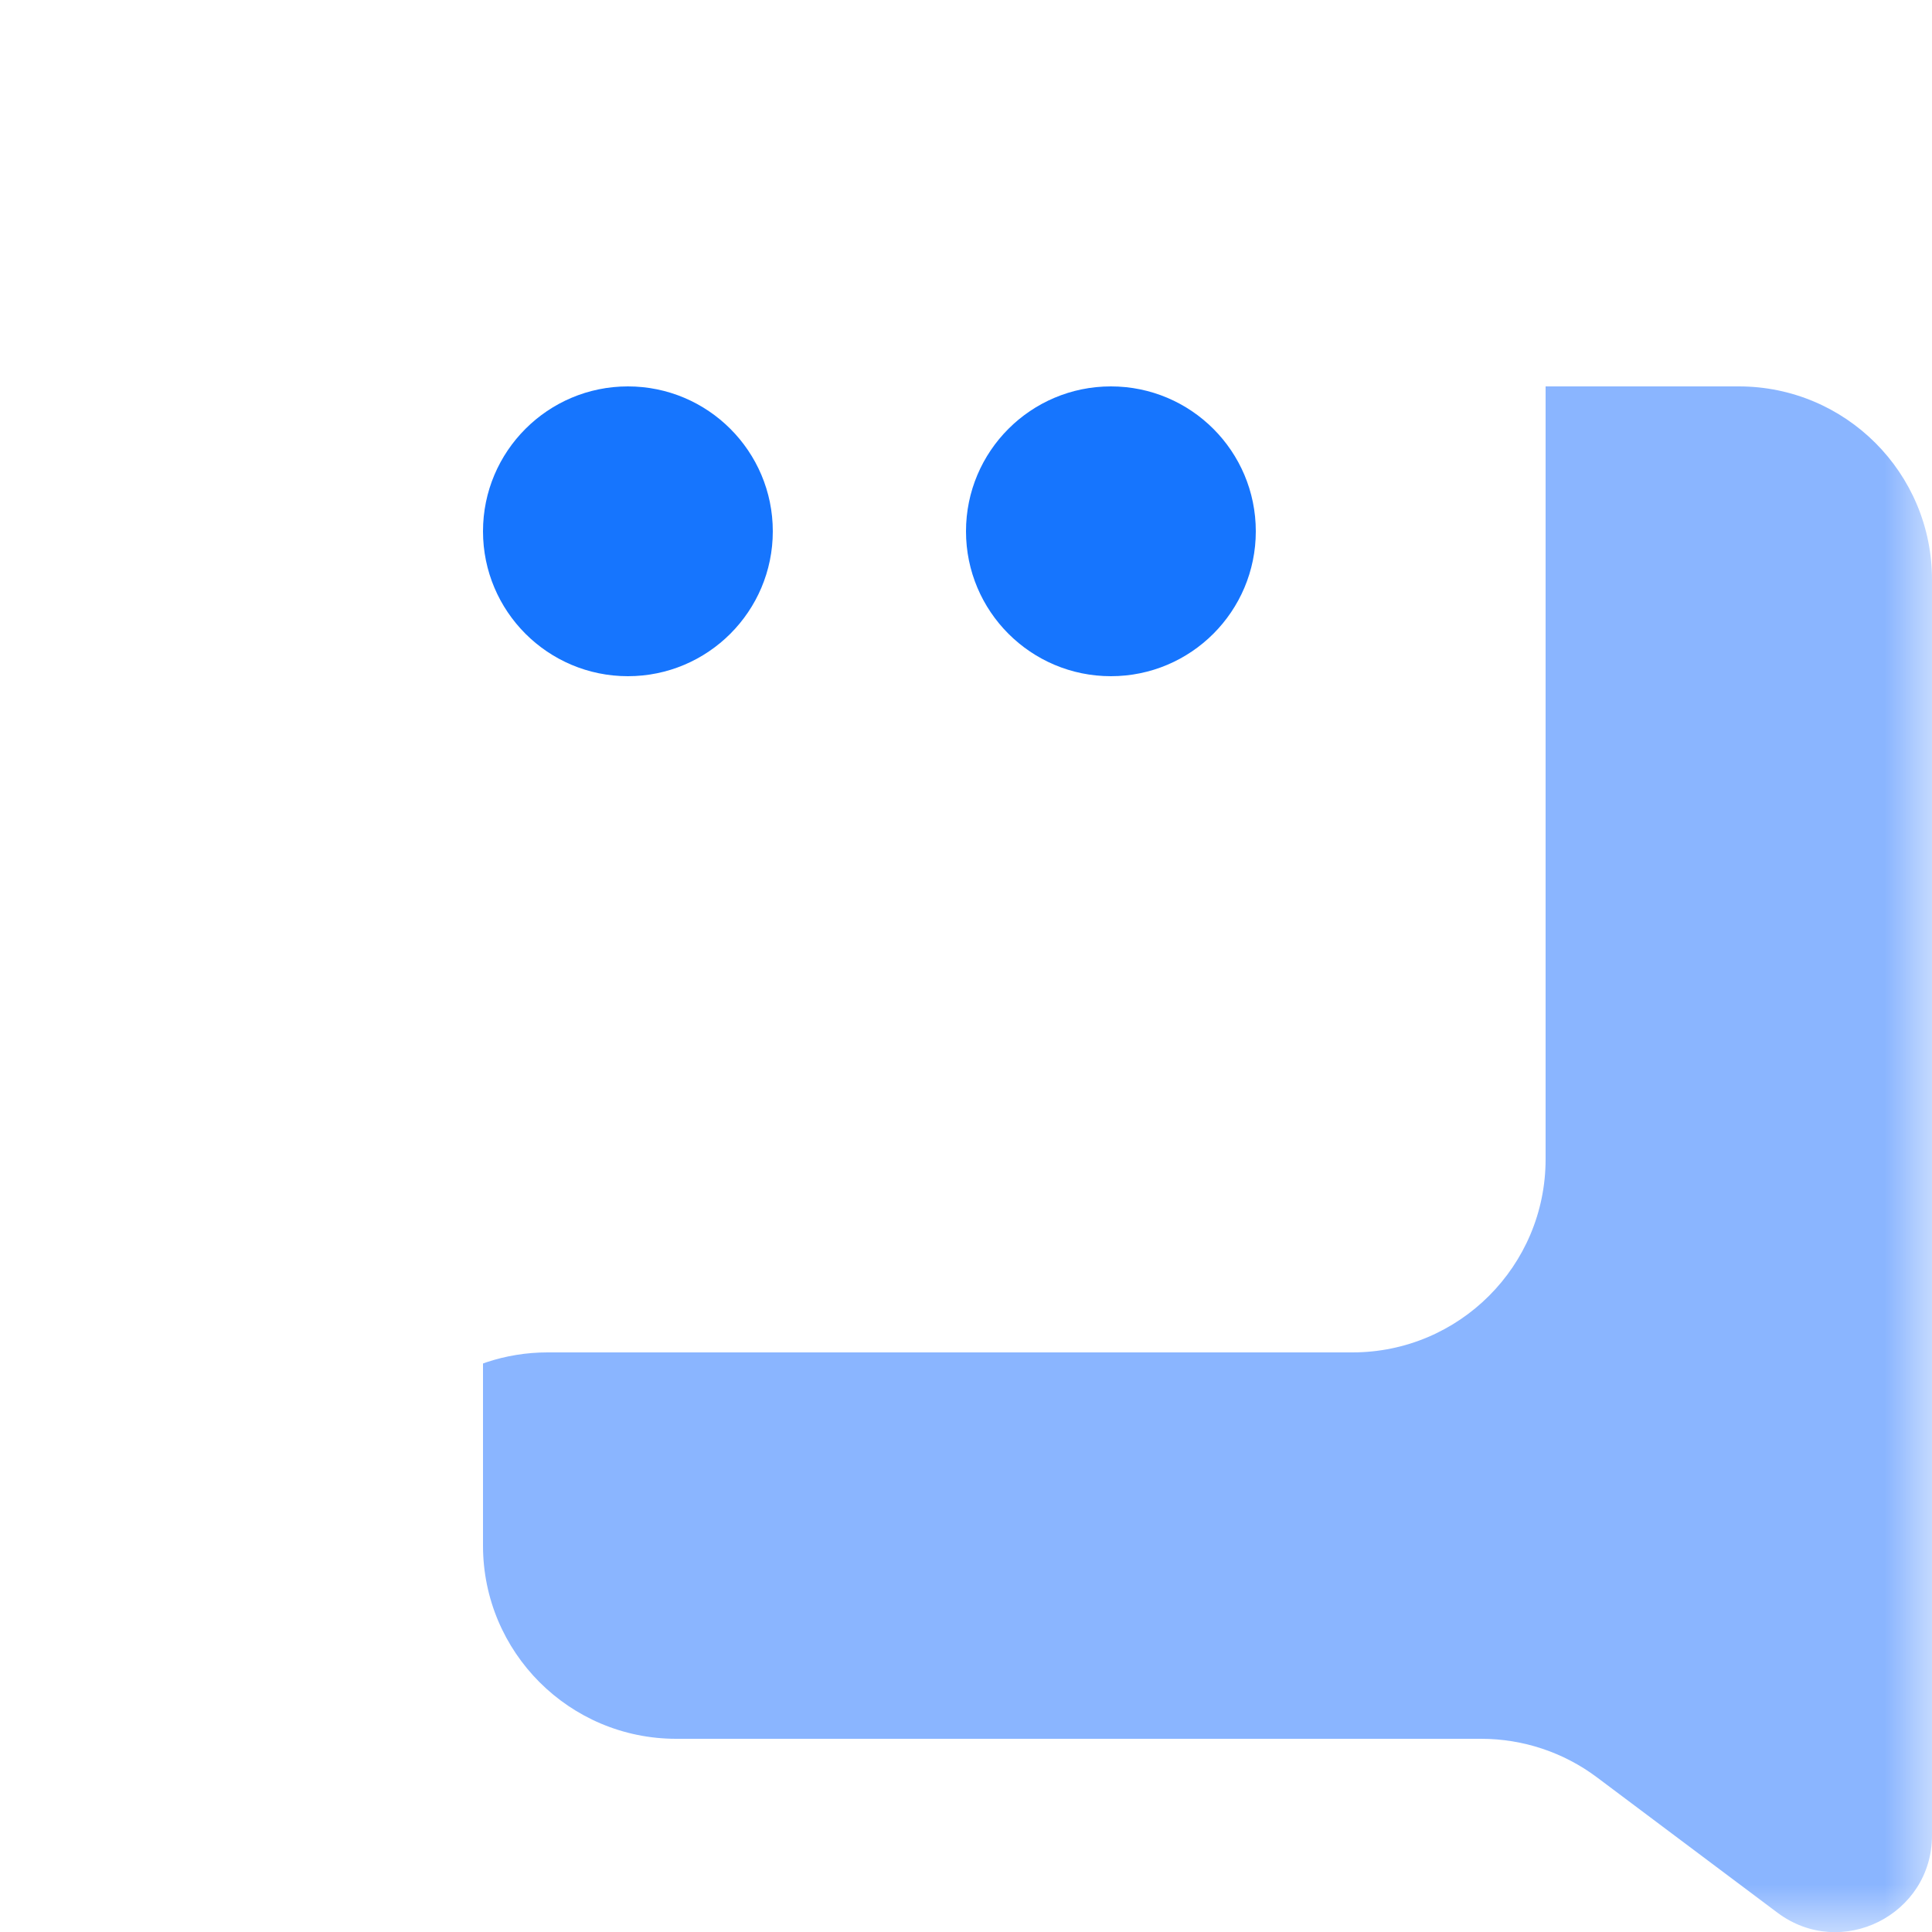 <svg width="20" height="20" viewBox="0 0 20 20" fill="none" xmlns="http://www.w3.org/2000/svg">
<g id="Group 1410152832">
<mask id="mask0_2408_13021" style="mask-type:alpha" maskUnits="userSpaceOnUse" x="0" y="0" width="20" height="20">
<rect id="Rectangle 34633306" width="20" height="20" fill="#F5F5F5"/>
</mask>
<g mask="url(#mask0_2408_13021)">
<g id="Group 1410152848">
<path id="Rectangle 34633311" d="M20 6C20 4.895 19.105 4 18 4H7C5.895 4 5 4.895 5 6V16C5 17.105 5.895 18 7 18H12H15.333C15.766 18 16.187 18.14 16.533 18.4L18.4 19.8C19.059 20.294 20 19.824 20 19V6Z" fill="#8AB5FF"/>
<g id="Rectangle 34633309" filter="url(#filter0_d_2408_13021)">
<path d="M15 2C15 0.895 14.105 0 13 0H2C0.895 0 0 0.895 0 2V13V14C0 14.824 0.941 15.294 1.6 14.8L3.467 13.4C3.813 13.14 4.234 13 4.667 13H13C14.105 13 15 12.105 15 11V2Z" fill="white"/>
</g>
<path id="Ellipse 6794" d="M8 5.5C8 6.328 7.328 7 6.5 7C5.672 7 5 6.328 5 5.5C5 4.672 5.672 4 6.5 4C7.328 4 8 4.672 8 5.5Z" fill="#1675FE"/>
<circle id="Ellipse 6794_2" cx="11.5" cy="5.5" r="1.5" fill="#1675FE"/>
</g>
</g>
</g>
<defs>
<filter id="filter0_d_2408_13021" x="-1" y="-1" width="19" height="19.002" filterUnits="userSpaceOnUse" color-interpolation-filters="sRGB">
<feFlood flood-opacity="0" result="BackgroundImageFix"/>
<feColorMatrix in="SourceAlpha" type="matrix" values="0 0 0 0 0 0 0 0 0 0 0 0 0 0 0 0 0 0 127 0" result="hardAlpha"/>
<feOffset dx="1" dy="1"/>
<feGaussianBlur stdDeviation="1"/>
<feComposite in2="hardAlpha" operator="out"/>
<feColorMatrix type="matrix" values="0 0 0 0 0 0 0 0 0 0.135 0 0 0 0 0.368 0 0 0 0.25 0"/>
<feBlend mode="normal" in2="BackgroundImageFix" result="effect1_dropShadow_2408_13021"/>
<feBlend mode="normal" in="SourceGraphic" in2="effect1_dropShadow_2408_13021" result="shape"/>
</filter>
</defs>
</svg>
